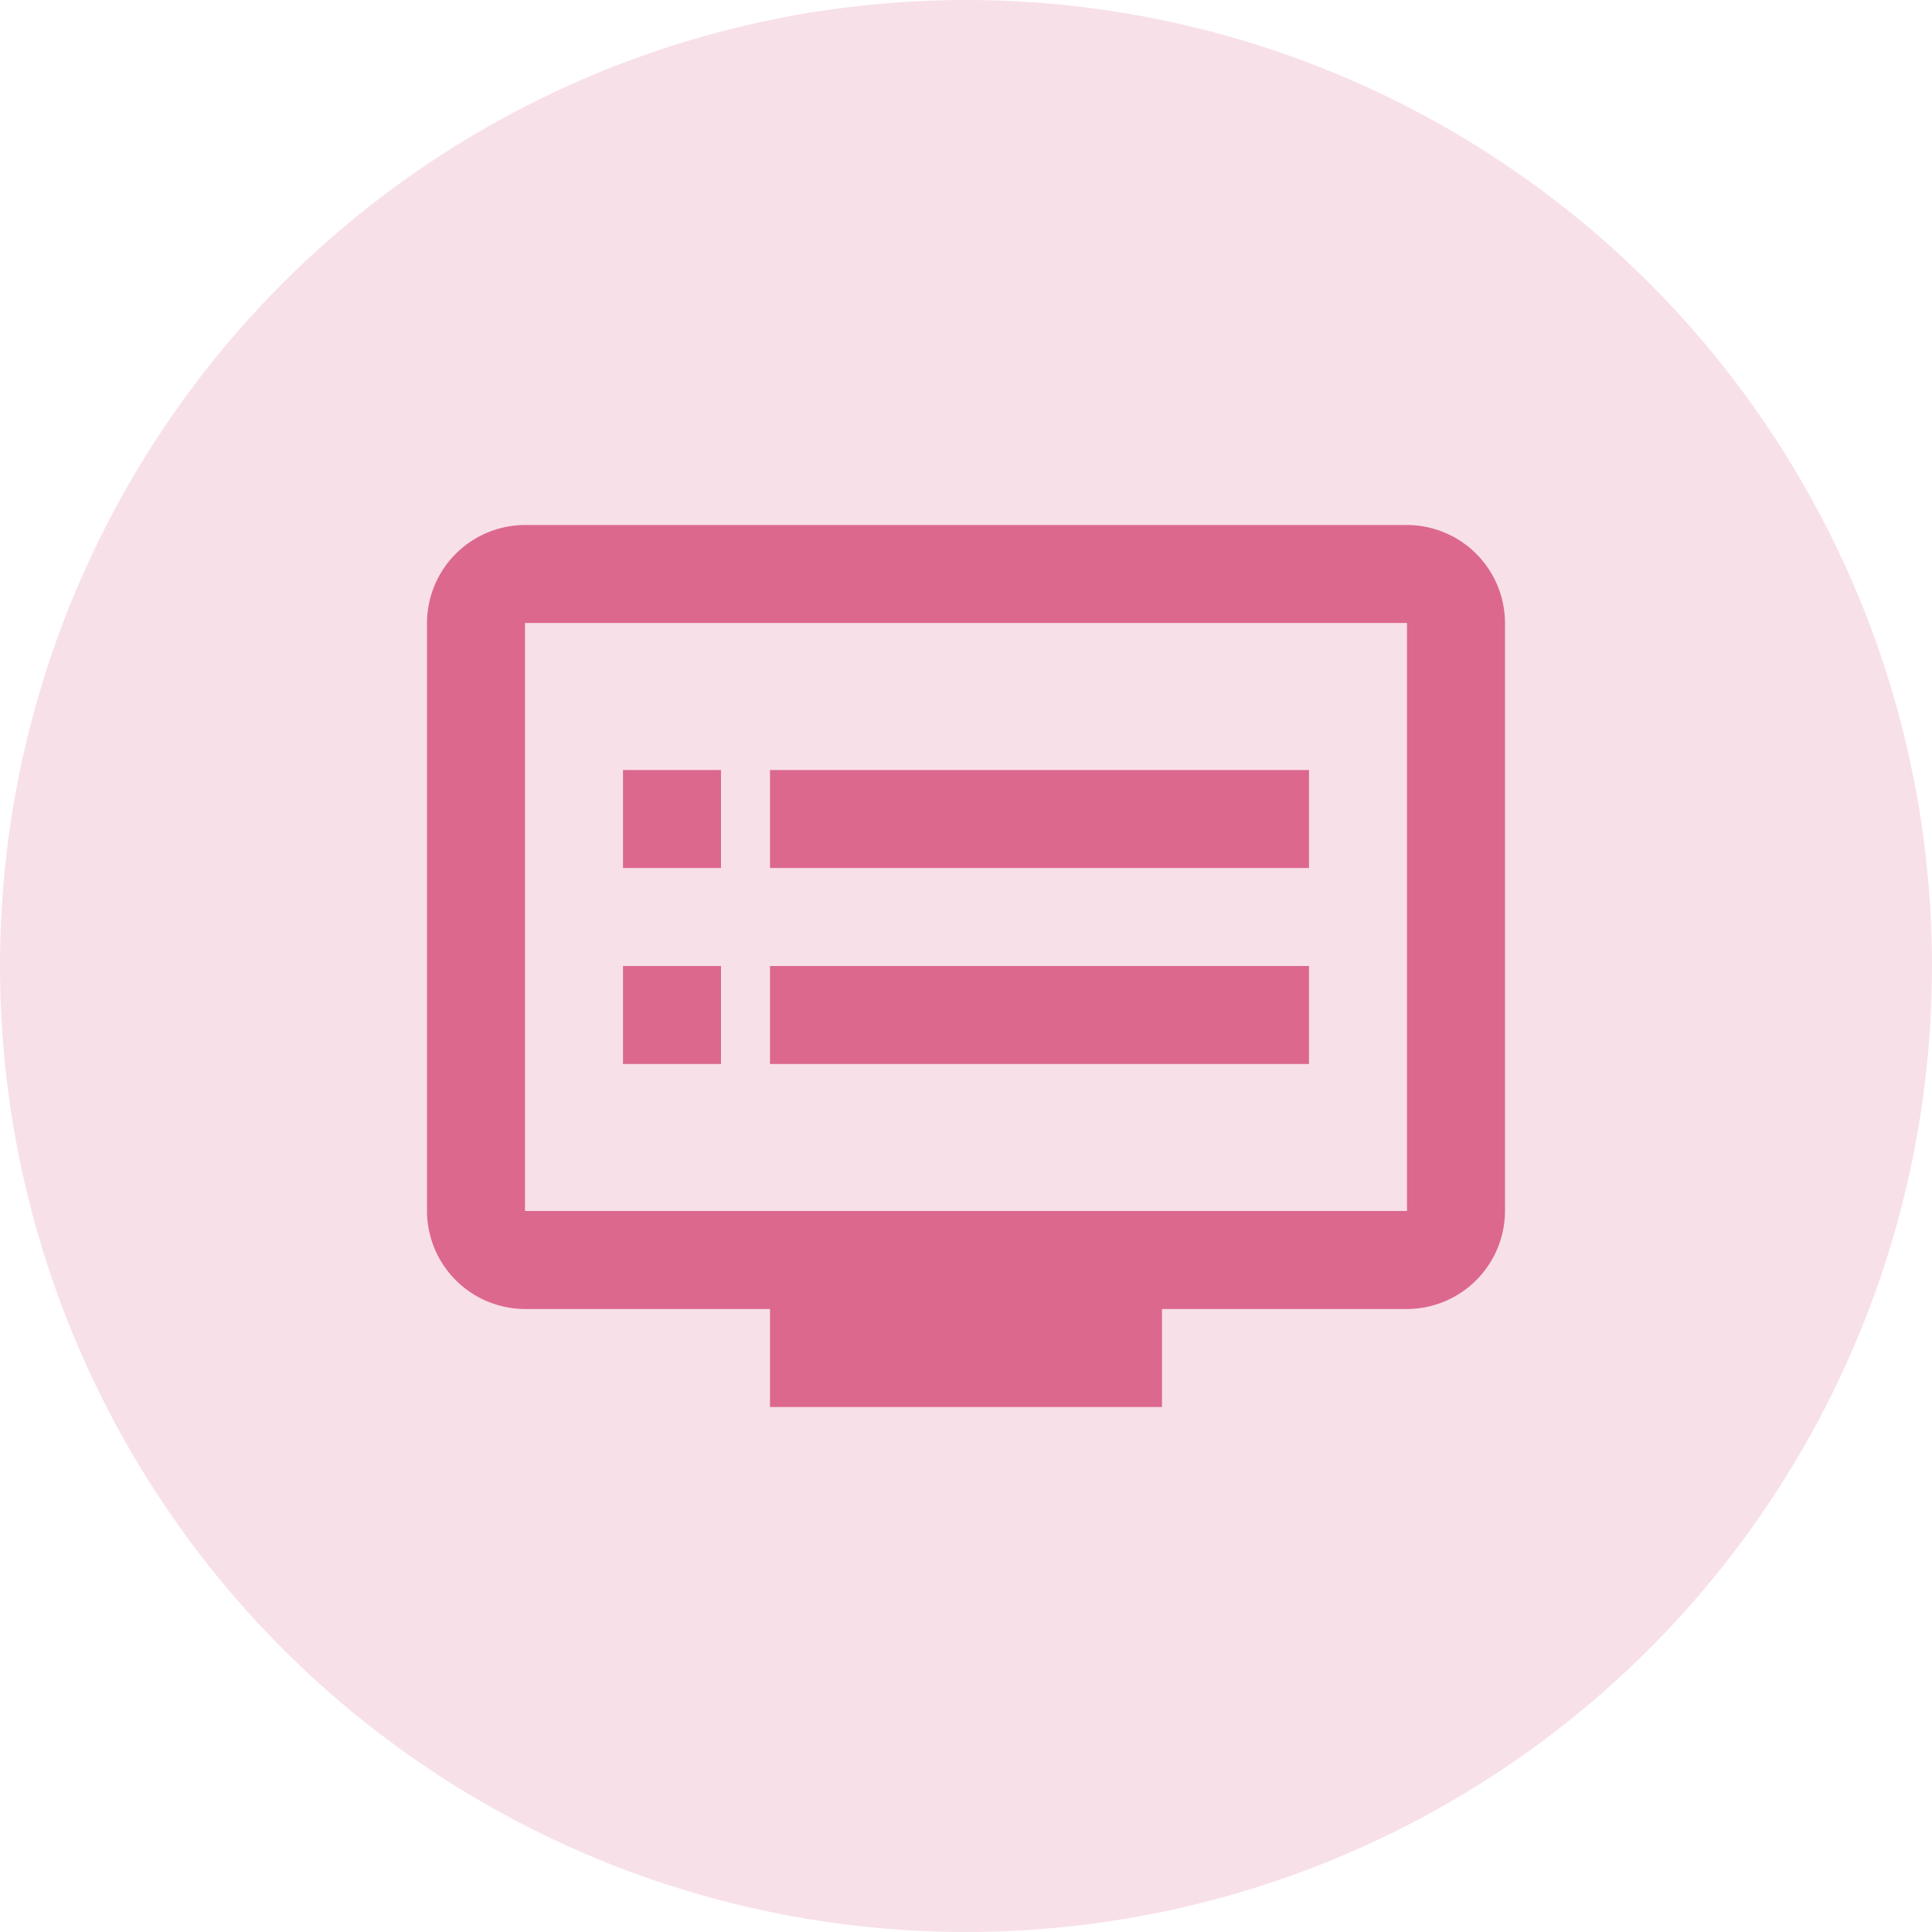 <svg xmlns="http://www.w3.org/2000/svg" width="69" height="69" viewBox="0 0 69 69">
  <g id="Group_5635" data-name="Group 5635" transform="translate(-926 -1405)">
    <g id="Group_134" data-name="Group 134" transform="translate(926 1405)">
      <circle id="Ellipse_63" data-name="Ellipse 63" cx="34.5" cy="34.5" r="34.5" transform="translate(0)" fill="rgba(220,104,142,0.2)"/>
    </g>
    <g id="dvr_black_24dp" transform="translate(939.5 1418.5)">
      <path id="Path_15156" data-name="Path 15156" d="M0,0H42V42H0Z" fill="none"/>
      <path id="Path_15157" data-name="Path 15157" d="M36,3H4.5A3.51,3.51,0,0,0,1,6.5v21A3.51,3.51,0,0,0,4.5,31h8.75v3.5h14V31H36a3.51,3.51,0,0,0,3.5-3.5V6.5A3.51,3.51,0,0,0,36,3Zm0,24.5H4.5V6.5H36ZM32.5,11.75H13.25v3.5H32.5Zm0,7H13.25v3.5H32.5Zm-21-7H8v3.5h3.5Zm0,7H8v3.5h3.5Z" transform="translate(0.75 2.25)" fill="#dc688e"/>
    </g>
  </g>
</svg>
